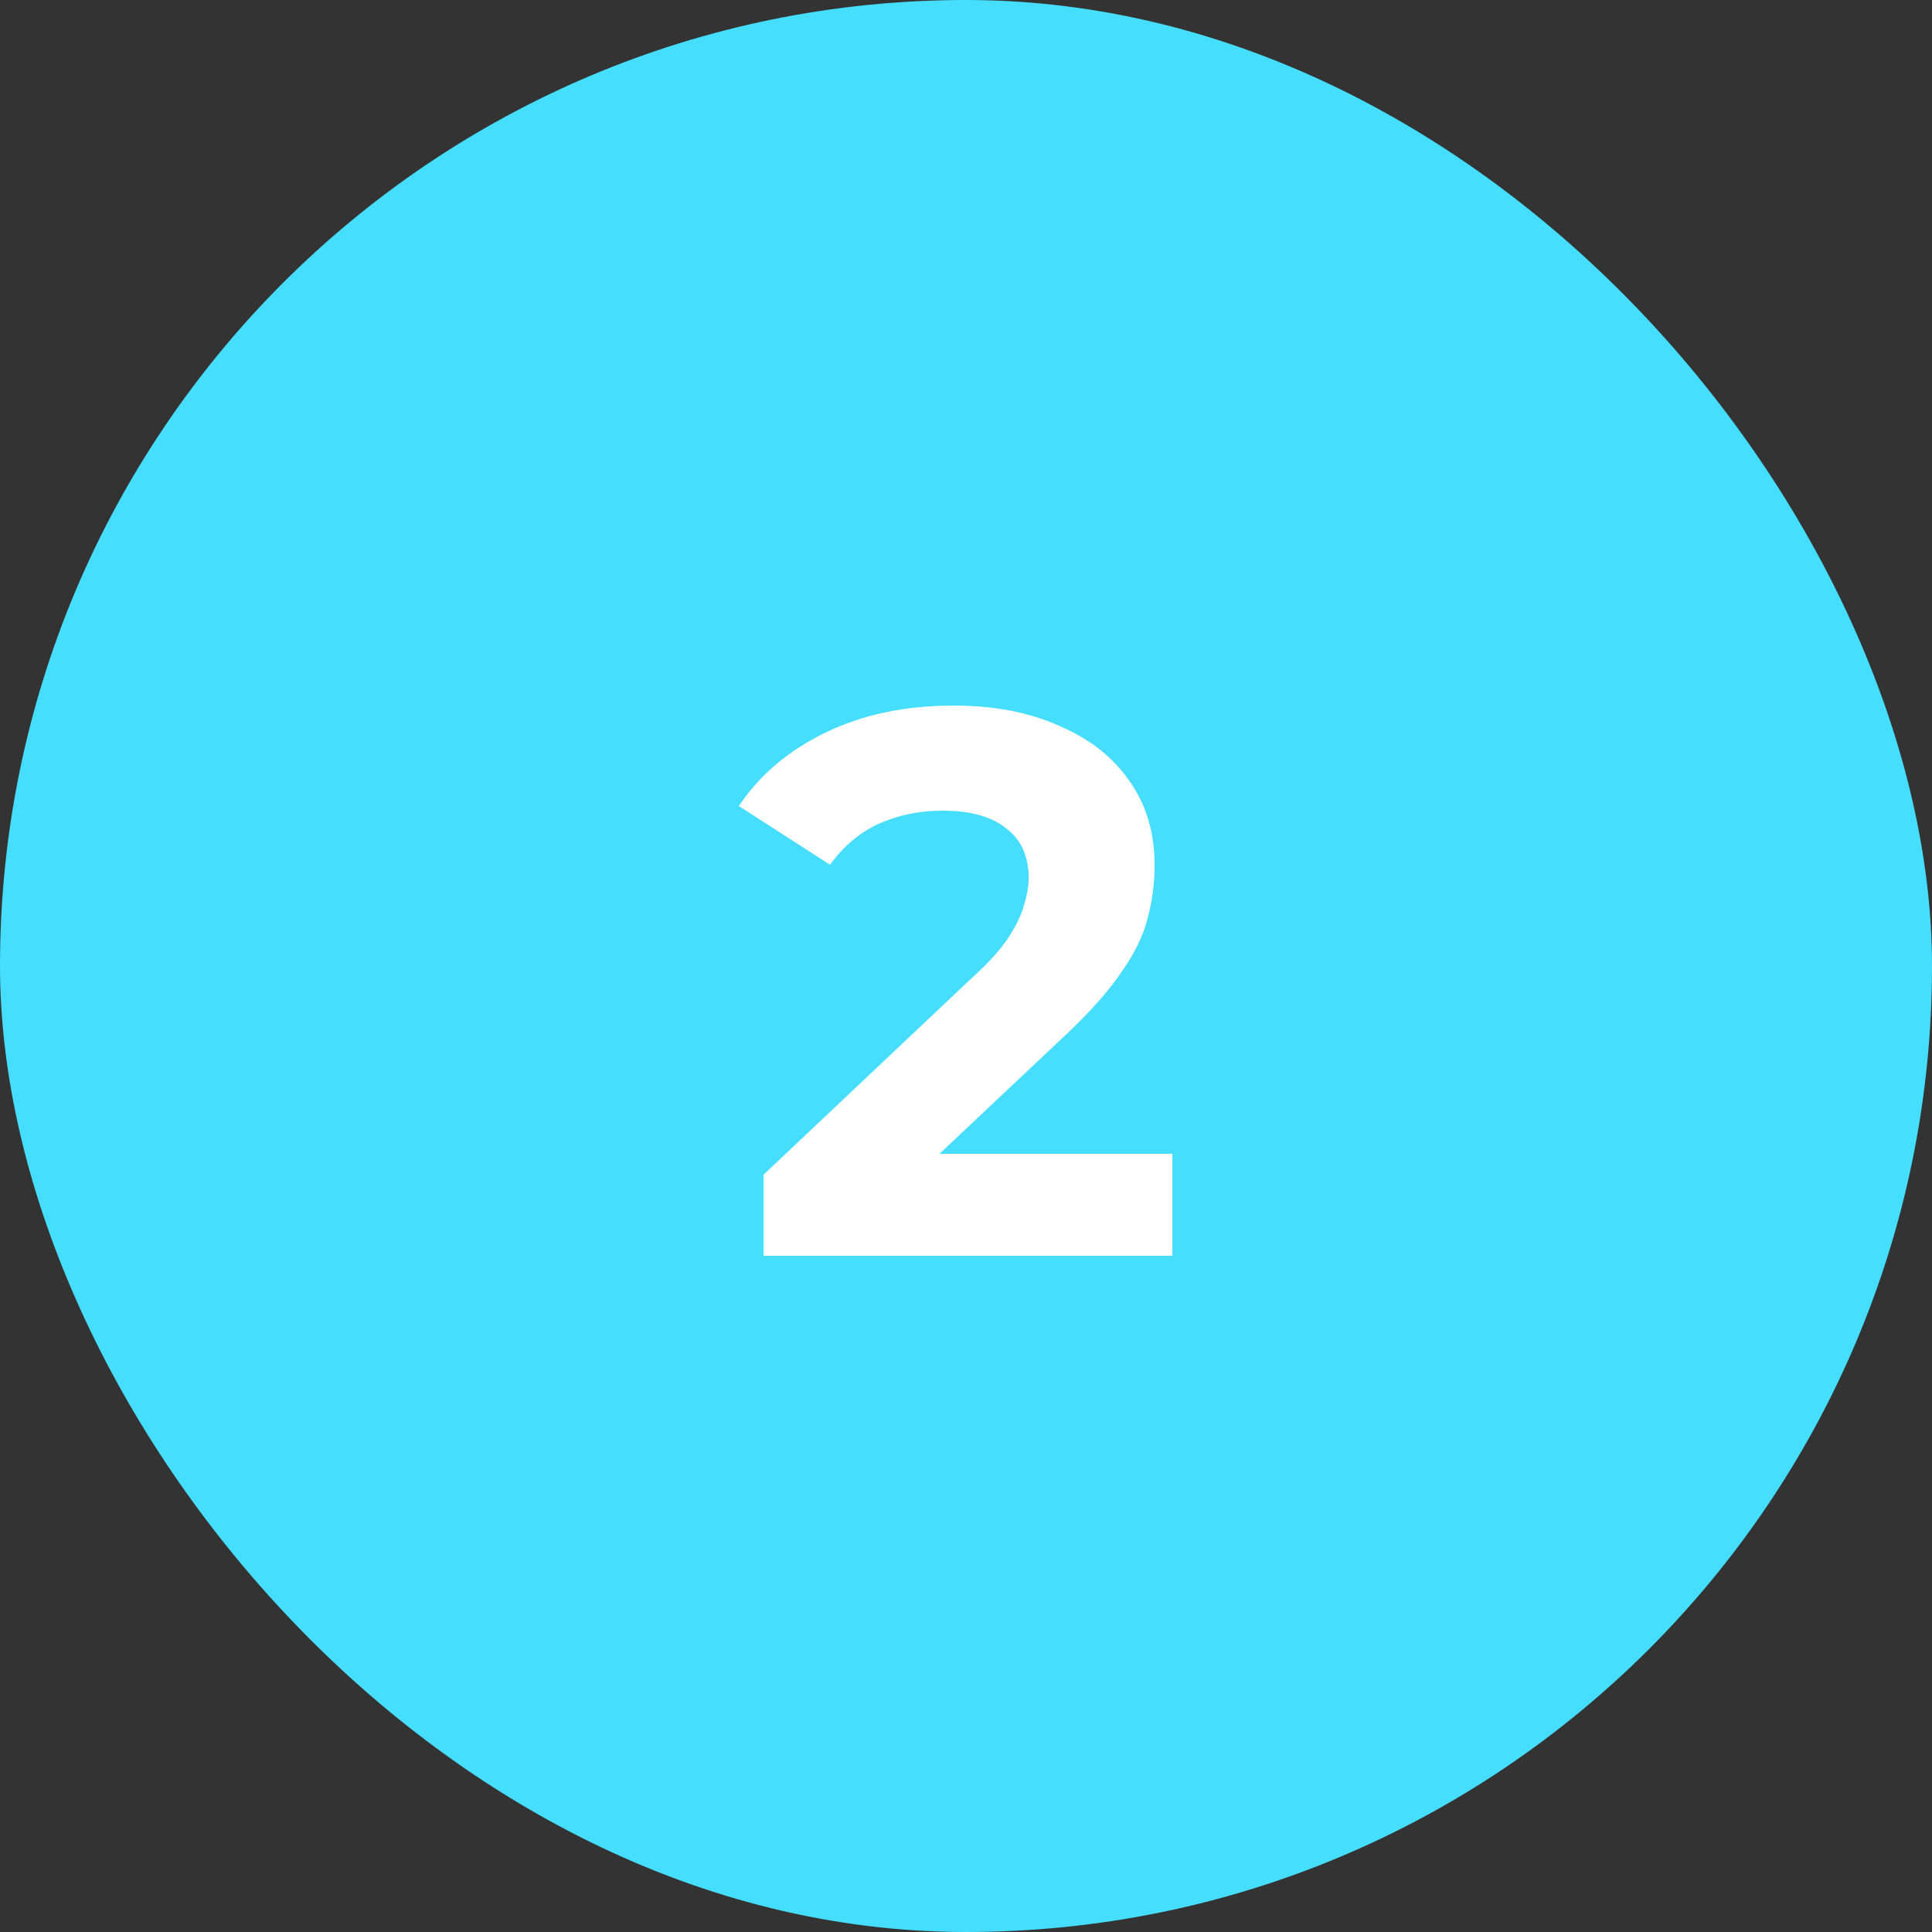 <svg width="40" height="40" viewBox="0 0 40 40" fill="none" xmlns="http://www.w3.org/2000/svg">
<rect x="0" y="0" width="40" height="40" fill="#333333" stroke="none"/>
<rect width="40" height="40" rx="20" fill="#45DEFE"/>
<path d="M15.809 26V24.32L20.129 20.24C20.471 19.931 20.721 19.653 20.881 19.408C21.041 19.163 21.148 18.939 21.201 18.736C21.265 18.533 21.297 18.347 21.297 18.176C21.297 17.728 21.143 17.387 20.833 17.152C20.535 16.907 20.092 16.784 19.505 16.784C19.036 16.784 18.599 16.875 18.193 17.056C17.799 17.237 17.463 17.52 17.185 17.904L15.297 16.688C15.724 16.048 16.321 15.541 17.089 15.168C17.857 14.795 18.743 14.608 19.745 14.608C20.577 14.608 21.303 14.747 21.921 15.024C22.551 15.291 23.036 15.669 23.377 16.16C23.729 16.651 23.905 17.237 23.905 17.92C23.905 18.283 23.857 18.645 23.761 19.008C23.676 19.36 23.495 19.733 23.217 20.128C22.951 20.523 22.556 20.965 22.033 21.456L18.449 24.832L17.953 23.888H24.273V26H15.809Z" fill="white"/>
</svg>
